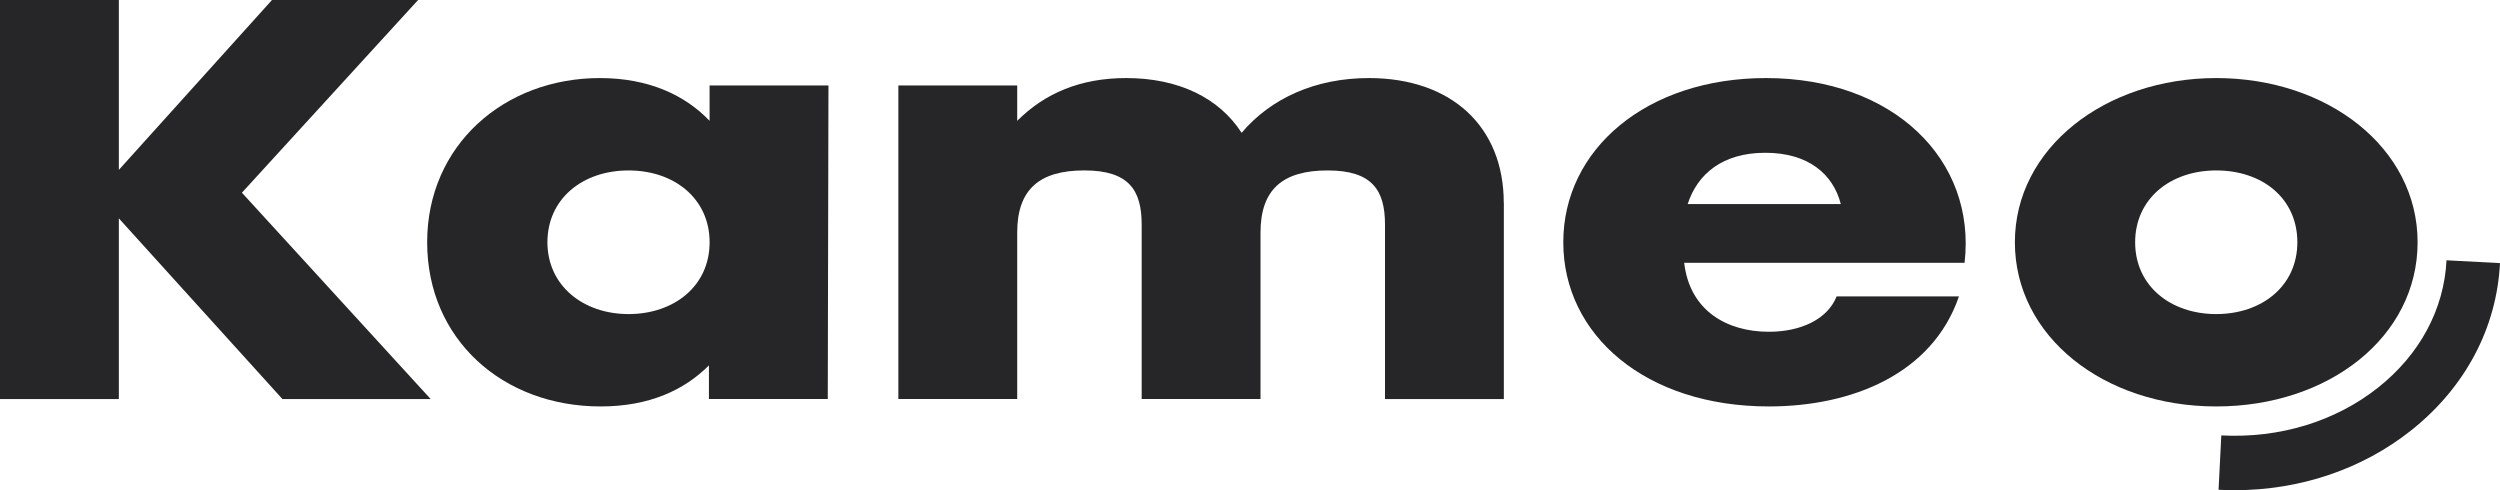 <svg width="102" height="20" viewBox="0 0 102 20" fill="none" xmlns="http://www.w3.org/2000/svg">
<g id="Group 282">
<g id="Group">
<path id="Vector" d="M11.524 16.282L4.849 8.909V16.282H0V0H4.849V6.931L11.097 0H17.058L9.87 7.862L17.572 16.282H11.524Z" fill="#262628"/>
<path id="Vector_2" d="M33.801 3.488L33.773 16.28H28.924V14.908C27.925 15.909 26.499 16.583 24.503 16.583C20.509 16.583 17.428 13.839 17.428 9.884C17.428 5.93 20.565 3.185 24.473 3.185C26.469 3.185 27.953 3.883 28.951 4.93V3.488H33.8H33.801ZM28.952 9.884C28.952 8.117 27.526 6.954 25.644 6.954C23.762 6.954 22.335 8.117 22.335 9.884C22.335 11.651 23.79 12.814 25.644 12.814C27.498 12.814 28.952 11.675 28.952 9.884Z" fill="#262628"/>
<path id="Vector_3" d="M61.357 8.281V16.282H56.508V9.164C56.508 7.768 55.994 6.954 54.168 6.954C52.342 6.954 51.429 7.722 51.429 9.489V16.28H46.58V9.162C46.58 7.767 46.067 6.953 44.241 6.953C42.415 6.953 41.502 7.721 41.502 9.488V16.279H36.653V3.488H41.502V4.93C42.643 3.791 44.097 3.185 45.951 3.185C48.091 3.185 49.745 3.999 50.658 5.419C51.857 4.001 53.681 3.185 55.849 3.185C59.216 3.185 61.354 5.162 61.354 8.279L61.357 8.281Z" fill="#262628"/>
<path id="Vector_4" d="M80.153 10.722H68.715C68.943 12.698 70.483 13.536 72.167 13.536C73.48 13.536 74.563 13.024 74.934 12.094H79.925C78.841 15.257 75.562 16.583 72.167 16.583C67.147 16.583 63.782 13.675 63.782 9.884C63.782 6.093 67.176 3.185 72.053 3.185C77.244 3.185 80.639 6.512 80.155 10.722H80.153ZM68.857 8.327H75.105C74.791 7.094 73.764 6.233 72.024 6.233C70.284 6.233 69.257 7.094 68.857 8.327Z" fill="#262628"/>
<path id="Vector_5" d="M98.638 9.884C98.638 13.745 95.016 16.583 90.423 16.583C85.83 16.583 82.207 13.723 82.207 9.884C82.207 6.045 85.888 3.185 90.423 3.185C94.958 3.185 98.638 6.023 98.638 9.884ZM87.114 9.884C87.114 11.675 88.569 12.814 90.423 12.814C92.277 12.814 93.732 11.675 93.732 9.884C93.732 8.093 92.305 6.954 90.423 6.954C88.541 6.954 87.114 8.117 87.114 9.884Z" fill="#262628"/>
</g>
<path id="Vector_6" d="M91.172 20C90.954 20 90.735 19.994 90.517 19.983L90.629 17.765C93.012 17.89 95.283 17.195 97.028 15.812C98.726 14.465 99.718 12.622 99.818 10.62L102 10.735C101.866 13.388 100.577 15.814 98.37 17.564C96.374 19.147 93.838 20 91.171 20H91.172Z" fill="#262628"/>
</g>
</svg>
